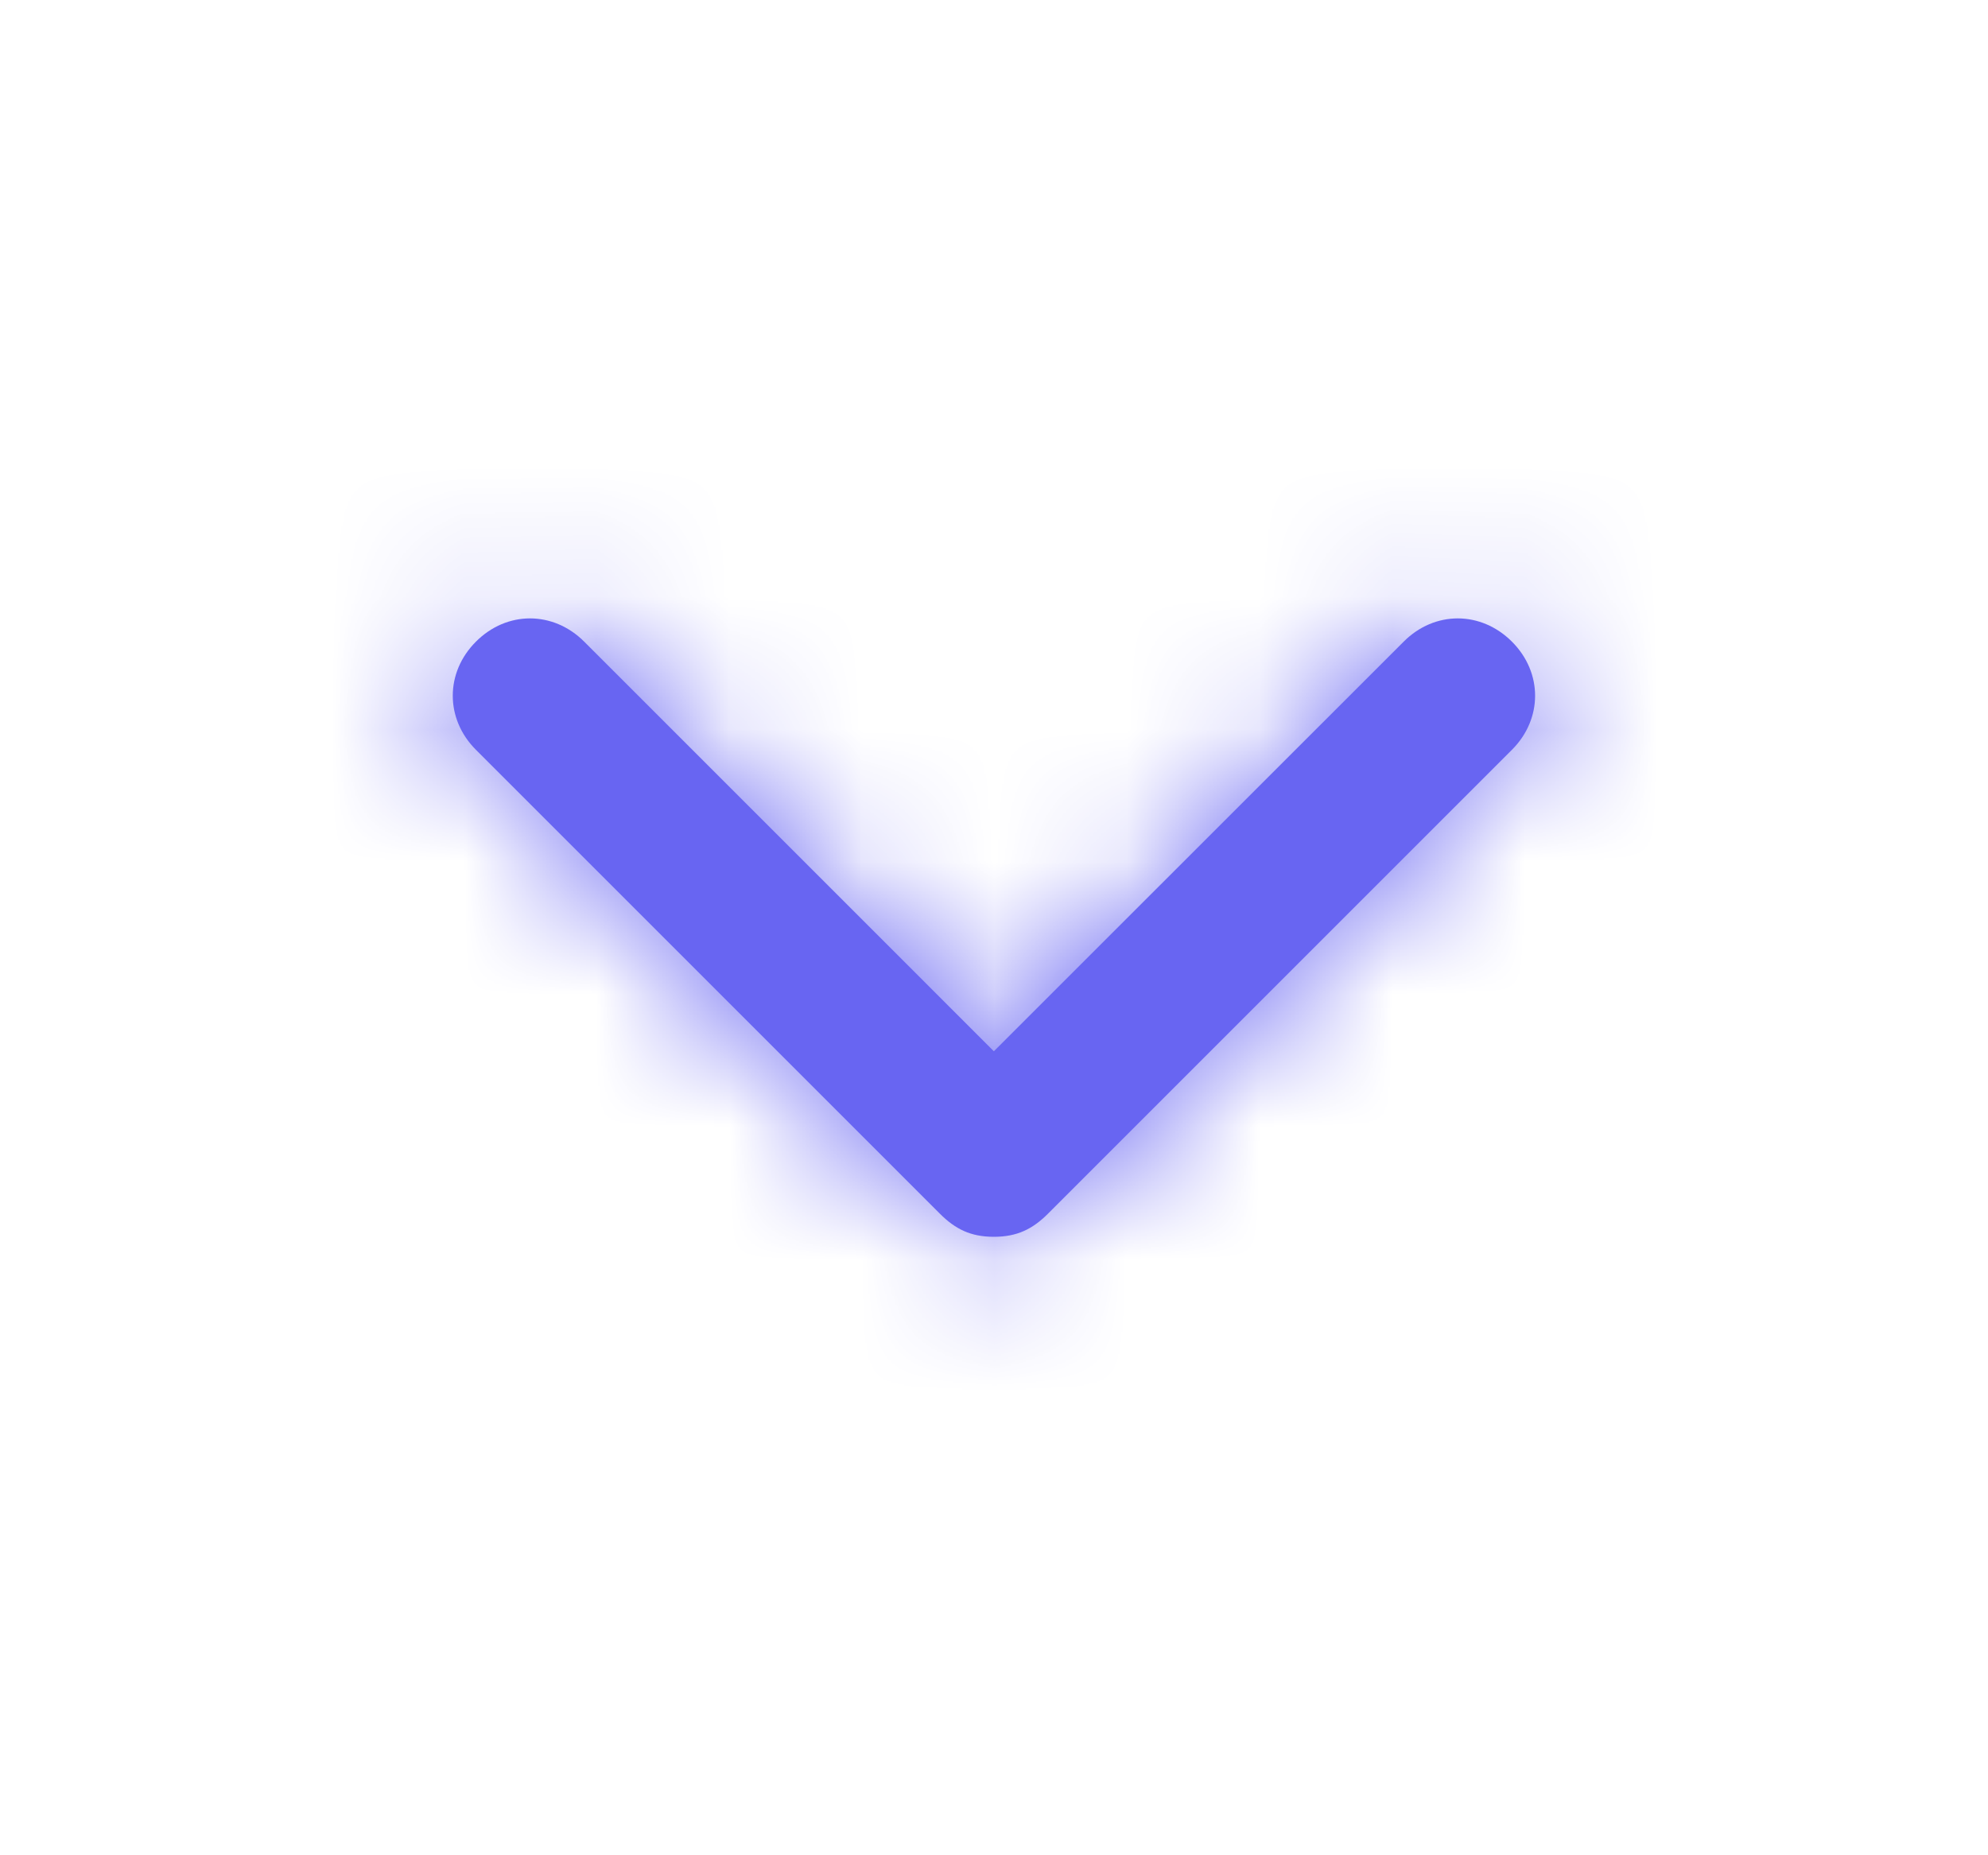 <svg width="15" height="14" viewBox="0 0 15 14" fill="none" xmlns="http://www.w3.org/2000/svg">
<path d="M11.408 5.658L7.908 9.158C7.791 9.275 7.674 9.333 7.499 9.333C7.324 9.333 7.208 9.275 7.091 9.158L3.591 5.658C3.358 5.425 3.358 5.075 3.591 4.842C3.824 4.608 4.174 4.608 4.408 4.842L7.499 7.933L10.591 4.842C10.824 4.608 11.174 4.608 11.408 4.842C11.641 5.075 11.641 5.425 11.408 5.658Z" fill="#6865F2"/>
<mask id="mask0_8662_135286" style="mask-type:luminance" maskUnits="userSpaceOnUse" x="3" y="4" width="9" height="6">
<path d="M11.408 5.658L7.908 9.158C7.791 9.275 7.674 9.333 7.499 9.333C7.324 9.333 7.208 9.275 7.091 9.158L3.591 5.658C3.358 5.425 3.358 5.075 3.591 4.842C3.824 4.608 4.174 4.608 4.408 4.842L7.499 7.933L10.591 4.842C10.824 4.608 11.174 4.608 11.408 4.842C11.641 5.075 11.641 5.425 11.408 5.658Z" fill="white"/>
</mask>
<g mask="url(#mask0_8662_135286)">
<rect x="0.5" width="14" height="14" fill="#6865F2"/>
</g>
</svg>
